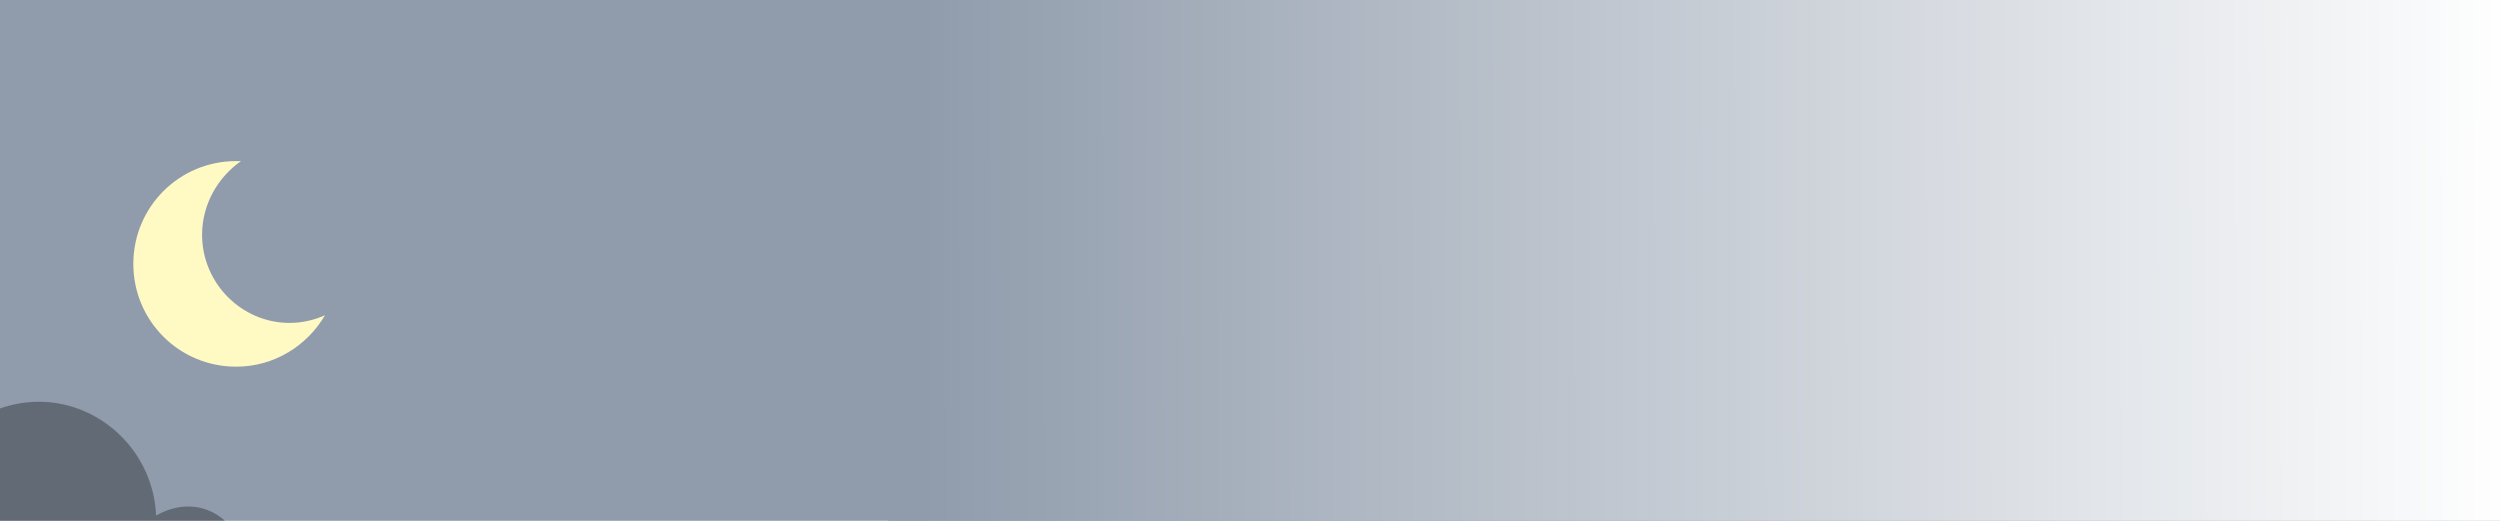 <svg id="eu3yumtu4v61" xmlns="http://www.w3.org/2000/svg" xmlns:xlink="http://www.w3.org/1999/xlink" viewBox="0 0 360 75" shape-rendering="geometricPrecision" text-rendering="geometricPrecision" width="360" height="75"><style><![CDATA[#eu3yumtu4v67_ts {animation: eu3yumtu4v67_ts__ts 25000ms linear infinite normal forwards}@keyframes eu3yumtu4v67_ts__ts { 0% {transform: translate(68.559px,29.735px) scale(0,0);animation-timing-function: cubic-bezier(0.42,0,0.58,1)} 4% {transform: translate(68.559px,29.735px) scale(1,1);animation-timing-function: cubic-bezier(0.42,0,0.58,1)} 8% {transform: translate(68.559px,29.735px) scale(0,0)} 100% {transform: translate(68.559px,29.735px) scale(0,0)} }#eu3yumtu4v68_ts {animation: eu3yumtu4v68_ts__ts 25000ms linear infinite normal forwards}@keyframes eu3yumtu4v68_ts__ts { 0% {transform: translate(16.312px,10.348px) scale(0,0)} 23.2% {transform: translate(16.312px,10.348px) scale(0,0);animation-timing-function: cubic-bezier(0.42,0,0.58,1)} 27.2% {transform: translate(16.312px,10.348px) scale(1,1);animation-timing-function: cubic-bezier(0.42,0,0.58,1)} 31.2% {transform: translate(16.312px,10.348px) scale(0,0)} 100% {transform: translate(16.312px,10.348px) scale(0,0)} }#eu3yumtu4v69_ts {animation: eu3yumtu4v69_ts__ts 25000ms linear infinite normal forwards}@keyframes eu3yumtu4v69_ts__ts { 0% {transform: translate(113.428px,50.056px) scale(0,0)} 43.2% {transform: translate(113.428px,50.056px) scale(0,0);animation-timing-function: cubic-bezier(0.42,0,0.58,1)} 47.2% {transform: translate(113.428px,50.056px) scale(1,1);animation-timing-function: cubic-bezier(0.42,0,0.58,1)} 51.2% {transform: translate(113.428px,50.056px) scale(0,0)} 100% {transform: translate(113.428px,50.056px) scale(0,0)} }#eu3yumtu4v610_ts {animation: eu3yumtu4v610_ts__ts 25000ms linear infinite normal forwards}@keyframes eu3yumtu4v610_ts__ts { 0% {transform: translate(22.087px,66.026px) scale(0,0)} 64% {transform: translate(22.087px,66.026px) scale(0,0);animation-timing-function: cubic-bezier(0.42,0,0.58,1)} 68% {transform: translate(22.087px,66.026px) scale(1,1);animation-timing-function: cubic-bezier(0.42,0,0.58,1)} 72% {transform: translate(22.087px,66.026px) scale(0,0)} 100% {transform: translate(22.087px,66.026px) scale(0,0)} }#eu3yumtu4v611_ts {animation: eu3yumtu4v611_ts__ts 25000ms linear infinite normal forwards}@keyframes eu3yumtu4v611_ts__ts { 0% {transform: translate(106.208px,12.812px) scale(0,0)} 84% {transform: translate(106.208px,12.812px) scale(0,0);animation-timing-function: cubic-bezier(0.42,0,0.58,1)} 88% {transform: translate(106.208px,12.812px) scale(1,1);animation-timing-function: cubic-bezier(0.42,0,0.58,1)} 92% {transform: translate(106.208px,12.812px) scale(0,0)} 100% {transform: translate(106.208px,12.812px) scale(0,0)} }#eu3yumtu4v612_ts {animation: eu3yumtu4v612_ts__ts 25000ms linear infinite normal forwards}@keyframes eu3yumtu4v612_ts__ts { 0% {transform: translate(46.8px,31.633px) scale(0,0)} 52% {transform: translate(46.8px,31.633px) scale(0,0);animation-timing-function: cubic-bezier(0.42,0,0.58,1)} 56% {transform: translate(46.8px,31.633px) scale(0.5,0.5);animation-timing-function: cubic-bezier(0.42,0,0.58,1)} 60% {transform: translate(46.8px,31.633px) scale(0,0)} 100% {transform: translate(46.8px,31.633px) scale(0,0)} }#eu3yumtu4v613_ts {animation: eu3yumtu4v613_ts__ts 25000ms linear infinite normal forwards}@keyframes eu3yumtu4v613_ts__ts { 0% {transform: translate(89.066px,15.8px) scale(0,0)} 7.2% {transform: translate(89.066px,15.8px) scale(0,0);animation-timing-function: cubic-bezier(0.42,0,0.58,1)} 11.2% {transform: translate(89.066px,15.8px) scale(0.5,0.5);animation-timing-function: cubic-bezier(0.42,0,0.58,1)} 15.2% {transform: translate(89.066px,15.8px) scale(0,0)} 100% {transform: translate(89.066px,15.8px) scale(0,0)} }#eu3yumtu4v614_ts {animation: eu3yumtu4v614_ts__ts 25000ms linear infinite normal forwards}@keyframes eu3yumtu4v614_ts__ts { 0% {transform: translate(79.992px,64.7px) scale(0,0)} 32.8% {transform: translate(79.992px,64.7px) scale(0,0);animation-timing-function: cubic-bezier(0.42,0,0.58,1)} 36.8% {transform: translate(79.992px,64.7px) scale(0.5,0.5);animation-timing-function: cubic-bezier(0.42,0,0.58,1)} 40.8% {transform: translate(79.992px,64.7px) scale(0,0)} 100% {transform: translate(79.992px,64.7px) scale(0,0)} }#eu3yumtu4v615_ts {animation: eu3yumtu4v615_ts__ts 25000ms linear infinite normal forwards}@keyframes eu3yumtu4v615_ts__ts { 0% {transform: translate(26.548px,14.306px) scale(0,0)} 74.4% {transform: translate(26.548px,14.306px) scale(0,0);animation-timing-function: cubic-bezier(0.42,0,0.58,1)} 78.4% {transform: translate(26.548px,14.306px) scale(0.5,0.5);animation-timing-function: cubic-bezier(0.42,0,0.58,1)} 82.4% {transform: translate(26.548px,14.306px) scale(0,0)} 100% {transform: translate(26.548px,14.306px) scale(0,0)} }#eu3yumtu4v616_ts {animation: eu3yumtu4v616_ts__ts 25000ms linear infinite normal forwards}@keyframes eu3yumtu4v616_ts__ts { 0% {transform: translate(16.73px,64.47px) scale(0,0)} 90.4% {transform: translate(16.73px,64.47px) scale(0,0);animation-timing-function: cubic-bezier(0.42,0,0.58,1)} 94.4% {transform: translate(16.73px,64.47px) scale(0.5,0.5);animation-timing-function: cubic-bezier(0.42,0,0.58,1)} 98.4% {transform: translate(16.73px,64.47px) scale(0,0)} 100% {transform: translate(16.73px,64.47px) scale(0,0)} }#eu3yumtu4v617_to {animation: eu3yumtu4v617_to__to 25000ms linear infinite normal forwards}@keyframes eu3yumtu4v617_to__to { 0% {transform: translate(201.698px,-30.676px)} 68.8% {transform: translate(201.698px,-30.676px)} 70.4% {transform: translate(33px,96.83px)} 100% {transform: translate(33px,96.83px)} }#eu3yumtu4v619_to {animation: eu3yumtu4v619_to__to 25000ms linear infinite normal forwards}@keyframes eu3yumtu4v619_to__to { 0% {transform: translate(292.586px,76.008px)} 36.8% {transform: translate(-97.457px,75px)} 37.6% {transform: translate(368.899px,76.206px)} 92.8% {transform: translate(368.899px,76.206px)} 100% {transform: translate(292.586px,76.008px)} }#eu3yumtu4v619 {animation: eu3yumtu4v619_f_o 25000ms linear infinite normal forwards}@keyframes eu3yumtu4v619_f_o { 0% {fill-opacity: 0} 12.8% {fill-opacity: 0.37} 36.8% {fill-opacity: 0} 37.6% {fill-opacity: 0} 100% {fill-opacity: 0} }#eu3yumtu4v621_to {animation: eu3yumtu4v621_to__to 25000ms linear infinite normal forwards}@keyframes eu3yumtu4v621_to__to { 0% {transform: translate(409.104px,-10.85px)} 100% {transform: translate(-66.557px,-15.9px)} }#eu3yumtu4v621 {animation: eu3yumtu4v621_f_o 25000ms linear infinite normal forwards}@keyframes eu3yumtu4v621_f_o { 0% {fill-opacity: 0} 21.6% {fill-opacity: 0} 46.4% {fill-opacity: 0.37} 100% {fill-opacity: 0.37} }#eu3yumtu4v622_to {animation: eu3yumtu4v622_to__to 25000ms linear infinite normal forwards}@keyframes eu3yumtu4v622_to__to { 0% {transform: translate(-4.607px,83.9px)} 8% {transform: translate(-58.863px,83.9px)} 8.4% {transform: translate(392.812px,83.9px)} 41.4% {transform: translate(392.812px,83.9px)} 100% {transform: translate(-4.607px,83.9px)} }#eu3yumtu4v622 {animation: eu3yumtu4v622_f_o 25000ms linear infinite normal forwards}@keyframes eu3yumtu4v622_f_o { 0% {fill-opacity: 0.37} 7.6% {fill-opacity: 0.37} 8% {fill-opacity: 0} 8.4% {fill-opacity: 0} 8.8% {fill-opacity: 0.2} 52.8% {fill-opacity: 0} 80% {fill-opacity: 0.2} 100% {fill-opacity: 0.2} }]]></style><defs><linearGradient id="eu3yumtu4v65-fill" x1="5.105" y1="38" x2="234.1" y2="37.5" spreadMethod="pad" gradientUnits="userSpaceOnUse"><stop id="eu3yumtu4v65-fill-0" offset="0%" stop-color="rgb(144,156,172)"/><stop id="eu3yumtu4v65-fill-1" offset="100%" stop-color="rgb(255,255,255)"/></linearGradient></defs><g id="eu3yumtu4v62"><g id="eu3yumtu4v63"><rect id="eu3yumtu4v64" width="360" height="75" rx="0" ry="0" fill="rgb(144,156,172)" stroke="none" stroke-width="1"/></g><rect id="eu3yumtu4v65" width="234.1" height="83.4" rx="0" ry="0" transform="matrix(1 0 0 1 127.9 -3.7)" fill="url(#eu3yumtu4v65-fill)" stroke="none" stroke-width="1"/></g><g id="eu3yumtu4v66"><g id="eu3yumtu4v67_ts" transform="translate(68.559,29.735) scale(0,0)"><path id="eu3yumtu4v67" d="M2.8,-0.1C2.6,-0.1,2.5,-0.2,2.3,-0.2C1.1,-0.6,0.4,-1.6,0.1,-2.9C0.1,-3,-0.1,-3,-0.1,-2.9C-0.4,-1.4,-1.3,-0.4,-2.8,-0.1C-2.9,-0.1,-2.9,0.1,-2.8,0.1C-1.3,0.4,-0.4,1.4,-0.1,2.9C-0.1,3,0,3,0,3C0,3,0.1,3,0.1,2.9C0.2,2.1,0.6,1.1,1.7,0.5C2,0.3,2.4,0.2,2.8,0.1C2.8,0.1,2.9,0.1,2.9,0C2.9,0,2.9,-0.1,2.8,-0.1Z" transform="translate(-0.013,-0.013)" fill="rgb(255,255,255)" stroke="none" stroke-width="1"/></g><g id="eu3yumtu4v68_ts" transform="translate(16.312,10.348) scale(0,0)"><path id="eu3yumtu4v68" d="M2.8,-0.1C2.6,-0.1,2.5,-0.2,2.3,-0.2C1.1,-0.6,0.4,-1.6,0.1,-2.9C0.1,-3,-0.1,-3,-0.1,-2.9C-0.4,-1.4,-1.3,-0.4,-2.8,-0.1C-2.9,-0.1,-2.9,0.1,-2.8,0.1C-1.3,0.4,-0.4,1.4,-0.1,2.9C-0.1,3,0,3,0,3C0,3,0.1,3,0.1,2.9C0.2,2.1,0.6,1.1,1.7,0.5C2,0.3,2.4,0.2,2.8,0.1C2.8,0.1,2.9,0.1,2.9,0C2.9,0,2.9,-0.1,2.8,-0.1Z" transform="translate(-0.013,-0.013)" fill="rgb(255,255,255)" stroke="none" stroke-width="1"/></g><g id="eu3yumtu4v69_ts" transform="translate(113.428,50.056) scale(0,0)"><path id="eu3yumtu4v69" d="M2.8,-0.1C2.6,-0.1,2.5,-0.2,2.3,-0.2C1.1,-0.6,0.4,-1.6,0.1,-2.9C0.1,-3,-0.1,-3,-0.1,-2.9C-0.4,-1.4,-1.3,-0.4,-2.8,-0.1C-2.9,-0.1,-2.9,0.1,-2.8,0.1C-1.3,0.4,-0.4,1.4,-0.1,2.9C-0.1,3,0,3,0,3C0,3,0.1,3,0.1,2.9C0.2,2.1,0.6,1.1,1.7,0.5C2,0.3,2.4,0.2,2.8,0.1C2.8,0.1,2.9,0.1,2.9,0C2.9,0,2.9,-0.1,2.8,-0.1Z" transform="translate(-0.013,-0.013)" fill="rgb(255,255,255)" stroke="none" stroke-width="1"/></g><g id="eu3yumtu4v610_ts" transform="translate(22.087,66.026) scale(0,0)"><path id="eu3yumtu4v610" d="M2.8,-0.1C2.6,-0.1,2.5,-0.2,2.3,-0.2C1.1,-0.6,0.4,-1.6,0.1,-2.9C0.1,-3,-0.1,-3,-0.1,-2.9C-0.4,-1.4,-1.3,-0.4,-2.8,-0.1C-2.9,-0.1,-2.9,0.1,-2.8,0.1C-1.3,0.4,-0.4,1.4,-0.1,2.9C-0.1,3,0,3,0,3C0,3,0.1,3,0.1,2.9C0.2,2.1,0.6,1.1,1.7,0.5C2,0.3,2.4,0.2,2.8,0.1C2.8,0.1,2.9,0.1,2.9,0C2.9,0,2.9,-0.1,2.8,-0.1Z" transform="translate(-0.013,-0.013)" fill="rgb(255,255,255)" stroke="none" stroke-width="1"/></g><g id="eu3yumtu4v611_ts" transform="translate(106.208,12.812) scale(0,0)"><path id="eu3yumtu4v611" d="M2.8,-0.1C2.6,-0.1,2.5,-0.2,2.3,-0.2C1.1,-0.6,0.4,-1.6,0.1,-2.9C0.1,-3,-0.1,-3,-0.1,-2.9C-0.4,-1.4,-1.3,-0.4,-2.8,-0.1C-2.9,-0.1,-2.9,0.1,-2.8,0.1C-1.3,0.4,-0.4,1.4,-0.1,2.9C-0.1,3,0,3,0,3C0,3,0.1,3,0.1,2.9C0.2,2.1,0.6,1.1,1.7,0.5C2,0.3,2.4,0.2,2.8,0.1C2.8,0.1,2.9,0.1,2.9,0C2.9,0,2.9,-0.1,2.8,-0.1Z" transform="translate(-0.013,-0.013)" fill="rgb(255,255,255)" stroke="none" stroke-width="1"/></g><g id="eu3yumtu4v612_ts" transform="translate(46.8,31.633) scale(0,0)"><path id="eu3yumtu4v612" d="M2.8,-0.1C2.6,-0.1,2.5,-0.2,2.3,-0.2C1.1,-0.6,0.4,-1.6,0.1,-2.9C0.1,-3,-0.1,-3,-0.1,-2.9C-0.4,-1.4,-1.3,-0.4,-2.8,-0.1C-2.9,-0.1,-2.9,0.1,-2.8,0.1C-1.3,0.4,-0.4,1.4,-0.1,2.9C-0.1,3,0,3,0,3C0,3,0.1,3,0.1,2.9C0.2,2.1,0.6,1.1,1.7,0.5C2,0.3,2.4,0.2,2.8,0.1C2.8,0.1,2.9,0.1,2.9,0C2.9,0,2.9,-0.1,2.8,-0.1Z" transform="translate(-0.013,-0.013)" fill="rgb(255,255,255)" stroke="none" stroke-width="1"/></g><g id="eu3yumtu4v613_ts" transform="translate(89.066,15.8) scale(0,0)"><path id="eu3yumtu4v613" d="M2.8,-0.1C2.6,-0.1,2.5,-0.2,2.3,-0.2C1.1,-0.6,0.4,-1.6,0.1,-2.9C0.1,-3,-0.1,-3,-0.1,-2.9C-0.4,-1.4,-1.3,-0.4,-2.8,-0.1C-2.9,-0.1,-2.9,0.1,-2.8,0.1C-1.3,0.4,-0.4,1.4,-0.1,2.9C-0.1,3,0,3,0,3C0,3,0.1,3,0.1,2.9C0.2,2.1,0.6,1.1,1.7,0.5C2,0.3,2.4,0.2,2.8,0.1C2.8,0.1,2.9,0.1,2.9,0C2.9,0,2.9,-0.1,2.8,-0.1Z" transform="translate(-0.013,-0.013)" fill="rgb(255,255,255)" stroke="none" stroke-width="1"/></g><g id="eu3yumtu4v614_ts" transform="translate(79.992,64.7) scale(0,0)"><path id="eu3yumtu4v614" d="M2.8,-0.1C2.6,-0.1,2.5,-0.2,2.3,-0.2C1.1,-0.6,0.4,-1.6,0.1,-2.9C0.1,-3,-0.1,-3,-0.1,-2.9C-0.4,-1.4,-1.3,-0.4,-2.8,-0.1C-2.9,-0.1,-2.9,0.1,-2.8,0.1C-1.3,0.4,-0.4,1.4,-0.1,2.9C-0.1,3,0,3,0,3C0,3,0.1,3,0.1,2.9C0.2,2.1,0.6,1.1,1.7,0.5C2,0.3,2.4,0.2,2.8,0.1C2.8,0.1,2.9,0.1,2.9,0C2.9,0,2.9,-0.1,2.8,-0.1Z" transform="translate(-0.013,-0.013)" fill="rgb(255,255,255)" stroke="none" stroke-width="1"/></g><g id="eu3yumtu4v615_ts" transform="translate(26.548,14.306) scale(0,0)"><path id="eu3yumtu4v615" d="M2.8,-0.1C2.6,-0.1,2.5,-0.2,2.3,-0.2C1.1,-0.6,0.4,-1.6,0.1,-2.9C0.1,-3,-0.1,-3,-0.1,-2.9C-0.4,-1.4,-1.3,-0.4,-2.8,-0.1C-2.9,-0.1,-2.9,0.1,-2.8,0.1C-1.3,0.4,-0.4,1.4,-0.1,2.9C-0.1,3,0,3,0,3C0,3,0.1,3,0.1,2.9C0.2,2.1,0.6,1.1,1.7,0.5C2,0.3,2.4,0.2,2.8,0.1C2.8,0.1,2.9,0.1,2.9,0C2.9,0,2.9,-0.1,2.8,-0.1Z" transform="translate(-0.013,-0.013)" fill="rgb(255,255,255)" stroke="none" stroke-width="1"/></g><g id="eu3yumtu4v616_ts" transform="translate(16.73,64.47) scale(0,0)"><path id="eu3yumtu4v616" d="M2.8,-0.1C2.6,-0.1,2.5,-0.2,2.3,-0.2C1.1,-0.6,0.4,-1.6,0.1,-2.9C0.1,-3,-0.1,-3,-0.1,-2.9C-0.4,-1.4,-1.3,-0.4,-2.8,-0.1C-2.9,-0.1,-2.9,0.1,-2.8,0.1C-1.3,0.4,-0.4,1.4,-0.1,2.9C-0.1,3,0,3,0,3C0,3,0.1,3,0.1,2.9C0.2,2.1,0.6,1.1,1.7,0.5C2,0.3,2.4,0.2,2.8,0.1C2.8,0.1,2.9,0.1,2.9,0C2.9,0,2.9,-0.1,2.8,-0.1Z" transform="translate(-0.013,-0.013)" fill="rgb(255,255,255)" stroke="none" stroke-width="1"/></g></g><g id="eu3yumtu4v617_to" transform="translate(201.698,-30.676)"><path id="eu3yumtu4v617" d="M227.8,-51.1C227.9,-51.2,228,-51.2,228,-51.2L227.7,-50.9C225.1,-49,208.9,-36.8,195.7,-27C183.8,-18.2,175.2,-12.1,175.4,-10.1L175.4,-10.1L175.4,-10.1L175.4,-10.1L175.4,-10.1C177.3,-9.4,185.2,-16.3,196.7,-25.7C209.4,-36.1,225.2,-49,227.7,-51L228,-51.3C228,-51.2,228,-51.2,227.8,-51.1Z" transform="translate(-201.698,30.676)" fill="rgb(255,255,255)" stroke="none" stroke-width="1"/></g><g id="eu3yumtu4v618"><g id="eu3yumtu4v619_to" transform="translate(292.586,76.008)"><path id="eu3yumtu4v619" d="M534.7,83.8C534.9,82.9,535.1,81.9,535.1,80.9C535.1,76.6,532.8,72.8,529.4,70.7C529.8,69.3,530,67.9,530,66.4C530,58.4,523.5,51.8,515.4,51.8C512.3,51.8,509.4,52.8,507,54.5C505.1,52.8,502.6,51.8,499.9,51.8C494.4,51.8,489.9,55.9,489.1,61.2C487.9,61.7,486.9,62.5,486,63.5C483.7,61.6,480.8,60.4,477.5,60.4C471.6,60.4,466.6,64.3,464.9,69.7C464.7,69.7,464.5,69.7,464.3,69.7C462.9,69.7,461.5,70,460.3,70.6C458.9,69.7,457.2,69.1,455.4,69.1C452.4,69.1,449.8,70.6,448.2,72.8C446,65.6,439.3,60.4,431.4,60.4C427.9,60.4,424.6,61.4,421.9,63.2C418.1,53.8,408.8,47.2,398,47.2C384.3,47.2,373,57.9,372.3,71.5C366.7,73.8,362.3,78.3,360,83.9L534.7,83.8L534.7,83.8Z" transform="translate(-447.55,-65.55)" fill="rgb(21,23,25)" fill-opacity="0" stroke="none" stroke-width="1"/></g><path id="eu3yumtu4v620" d="M401.3,-1.6C401.3,-6.1,397.7,-9.7,393.2,-9.7C392.5,-9.7,391.8,-9.6,391.1,-9.4C389.8,-13.2,386.2,-15.9,382,-15.9C376.9,-15.9,372.8,-12,372.4,-7.1C371.3,-7.7,370,-8,368.6,-8C363.9,-8,360,-4.2,360,0.6C360,3.6,361.6,6.3,364,7.8C364.2,12.2,367.9,15.8,372.4,15.8C375,15.8,377.3,14.6,378.9,12.7C380,13.1,381.2,13.4,382.5,13.4C383.6,13.4,384.7,13.2,385.7,12.9C387,14.4,389,15.3,391.1,15.3C395.1,15.3,398.4,12,398.4,8C398.4,7,398.2,6,397.8,5.2C399.9,3.8,401.3,1.2,401.3,-1.6Z" fill="rgb(21,23,25)" fill-opacity="0.37" stroke="none" stroke-width="1"/><g id="eu3yumtu4v621_to" transform="translate(409.104,-10.85)"><path id="eu3yumtu4v621" d="M236.6,-0.5C236.6,-6.4,231.8,-11.2,225.9,-11.2C225.4,-11.2,224.9,-11.1,224.4,-11.1C222.5,-18.3,215.9,-23.7,208,-23.7C204.4,-23.7,201,-22.6,198.2,-20.6C197.2,-28.3,190.6,-34.2,182.6,-34.2C176.6,-34.2,171.3,-30.8,168.7,-25.8C165.8,-27.9,162.2,-29.1,158.3,-29.1C151,-29.1,144.7,-24.7,141.9,-18.5C140.5,-19.1,139,-19.4,137.4,-19.4C130.9,-19.5,125.6,-14.2,125.6,-7.6C125.6,-6.6,125.7,-5.6,126,-4.6C124.3,-3.2,123.3,-1.1,123.3,1.2C123.3,5.3,126.6,8.7,130.8,8.7C131.6,8.7,132.4,8.6,133.1,8.3C134.4,12.3,138.1,15.1,142.5,15.1C144.9,15.1,147.2,14.2,148.9,12.7C151.4,14.5,154.4,15.5,157.6,15.5C160.4,15.5,163.1,14.7,165.3,13.4C166.4,14.3,167.9,14.8,169.4,14.8C170.8,14.8,172,14.4,173.1,13.7C175,16.9,178.5,19.1,182.6,19.1C186.6,19.1,190,17,192,13.9C193.7,15.5,196,16.4,198.5,16.4C201.6,16.4,204.4,14.9,206.1,12.6C208.3,16,212.2,18.2,216.5,18.2C221.9,18.2,226.5,14.8,228.2,10C233.1,8.9,236.6,4.6,236.6,-0.5Z" transform="translate(-179.95,7.55)" fill="rgb(21,23,25)" fill-opacity="0" stroke="none" stroke-width="1"/></g><g id="eu3yumtu4v622_to" transform="translate(-4.607,83.9)"><path id="eu3yumtu4v622" d="M138.9,51C146.4,52.7,151.9,59.3,152.2,67C152.7,66.7,156,64.8,159.6,66.2C163.1,67.5,165.4,71.4,164.9,75.7C164.6,75.8,165,75.7,165.1,75.5C165.7,75.1,170.5,71.8,175.9,73.7C181.9,75.7,185.3,82.9,183.5,87.1C181.6,91.6,173.2,94.4,164.4,90C171.6,104.5,140.3,103,143,91.7C139.6,106.1,101.7,107,102.4,90.6C102.2,95.7,76.6,100.6,78.3,88C58,94.6,67.4,67.5,77.2,78.4C75.6,73.1,83.2,66.8,88.4,73.2C88.4,72.8,89.1,65.4,95.7,62.1C100.5,59.7,106.3,60.5,110.5,64.1C109.2,58.8,117.7,55.7,119.8,60.7C123.1,53.3,131.2,49.3,138.9,51Z" transform="translate(-125.119,-76.656)" fill="rgb(21,23,25)" fill-opacity="0.37" stroke="none" stroke-width="1"/></g></g><path id="eu3yumtu4v623" d="M29.1,33.8C29.1,29.4,31.4,25.5,34.7,23.2C34.5,23.2,34.3,23.2,34,23.2C25.8,23.2,19.2,29.8,19.2,38C19.2,46.2,25.8,52.8,34,52.8C39.5,52.8,44.2,49.8,46.8,45.4C45.2,46.1,43.5,46.5,41.7,46.5C34.8,46.5,29.1,40.8,29.1,33.8Z" fill="rgb(255,249,196)" stroke="none" stroke-width="1"/></svg>